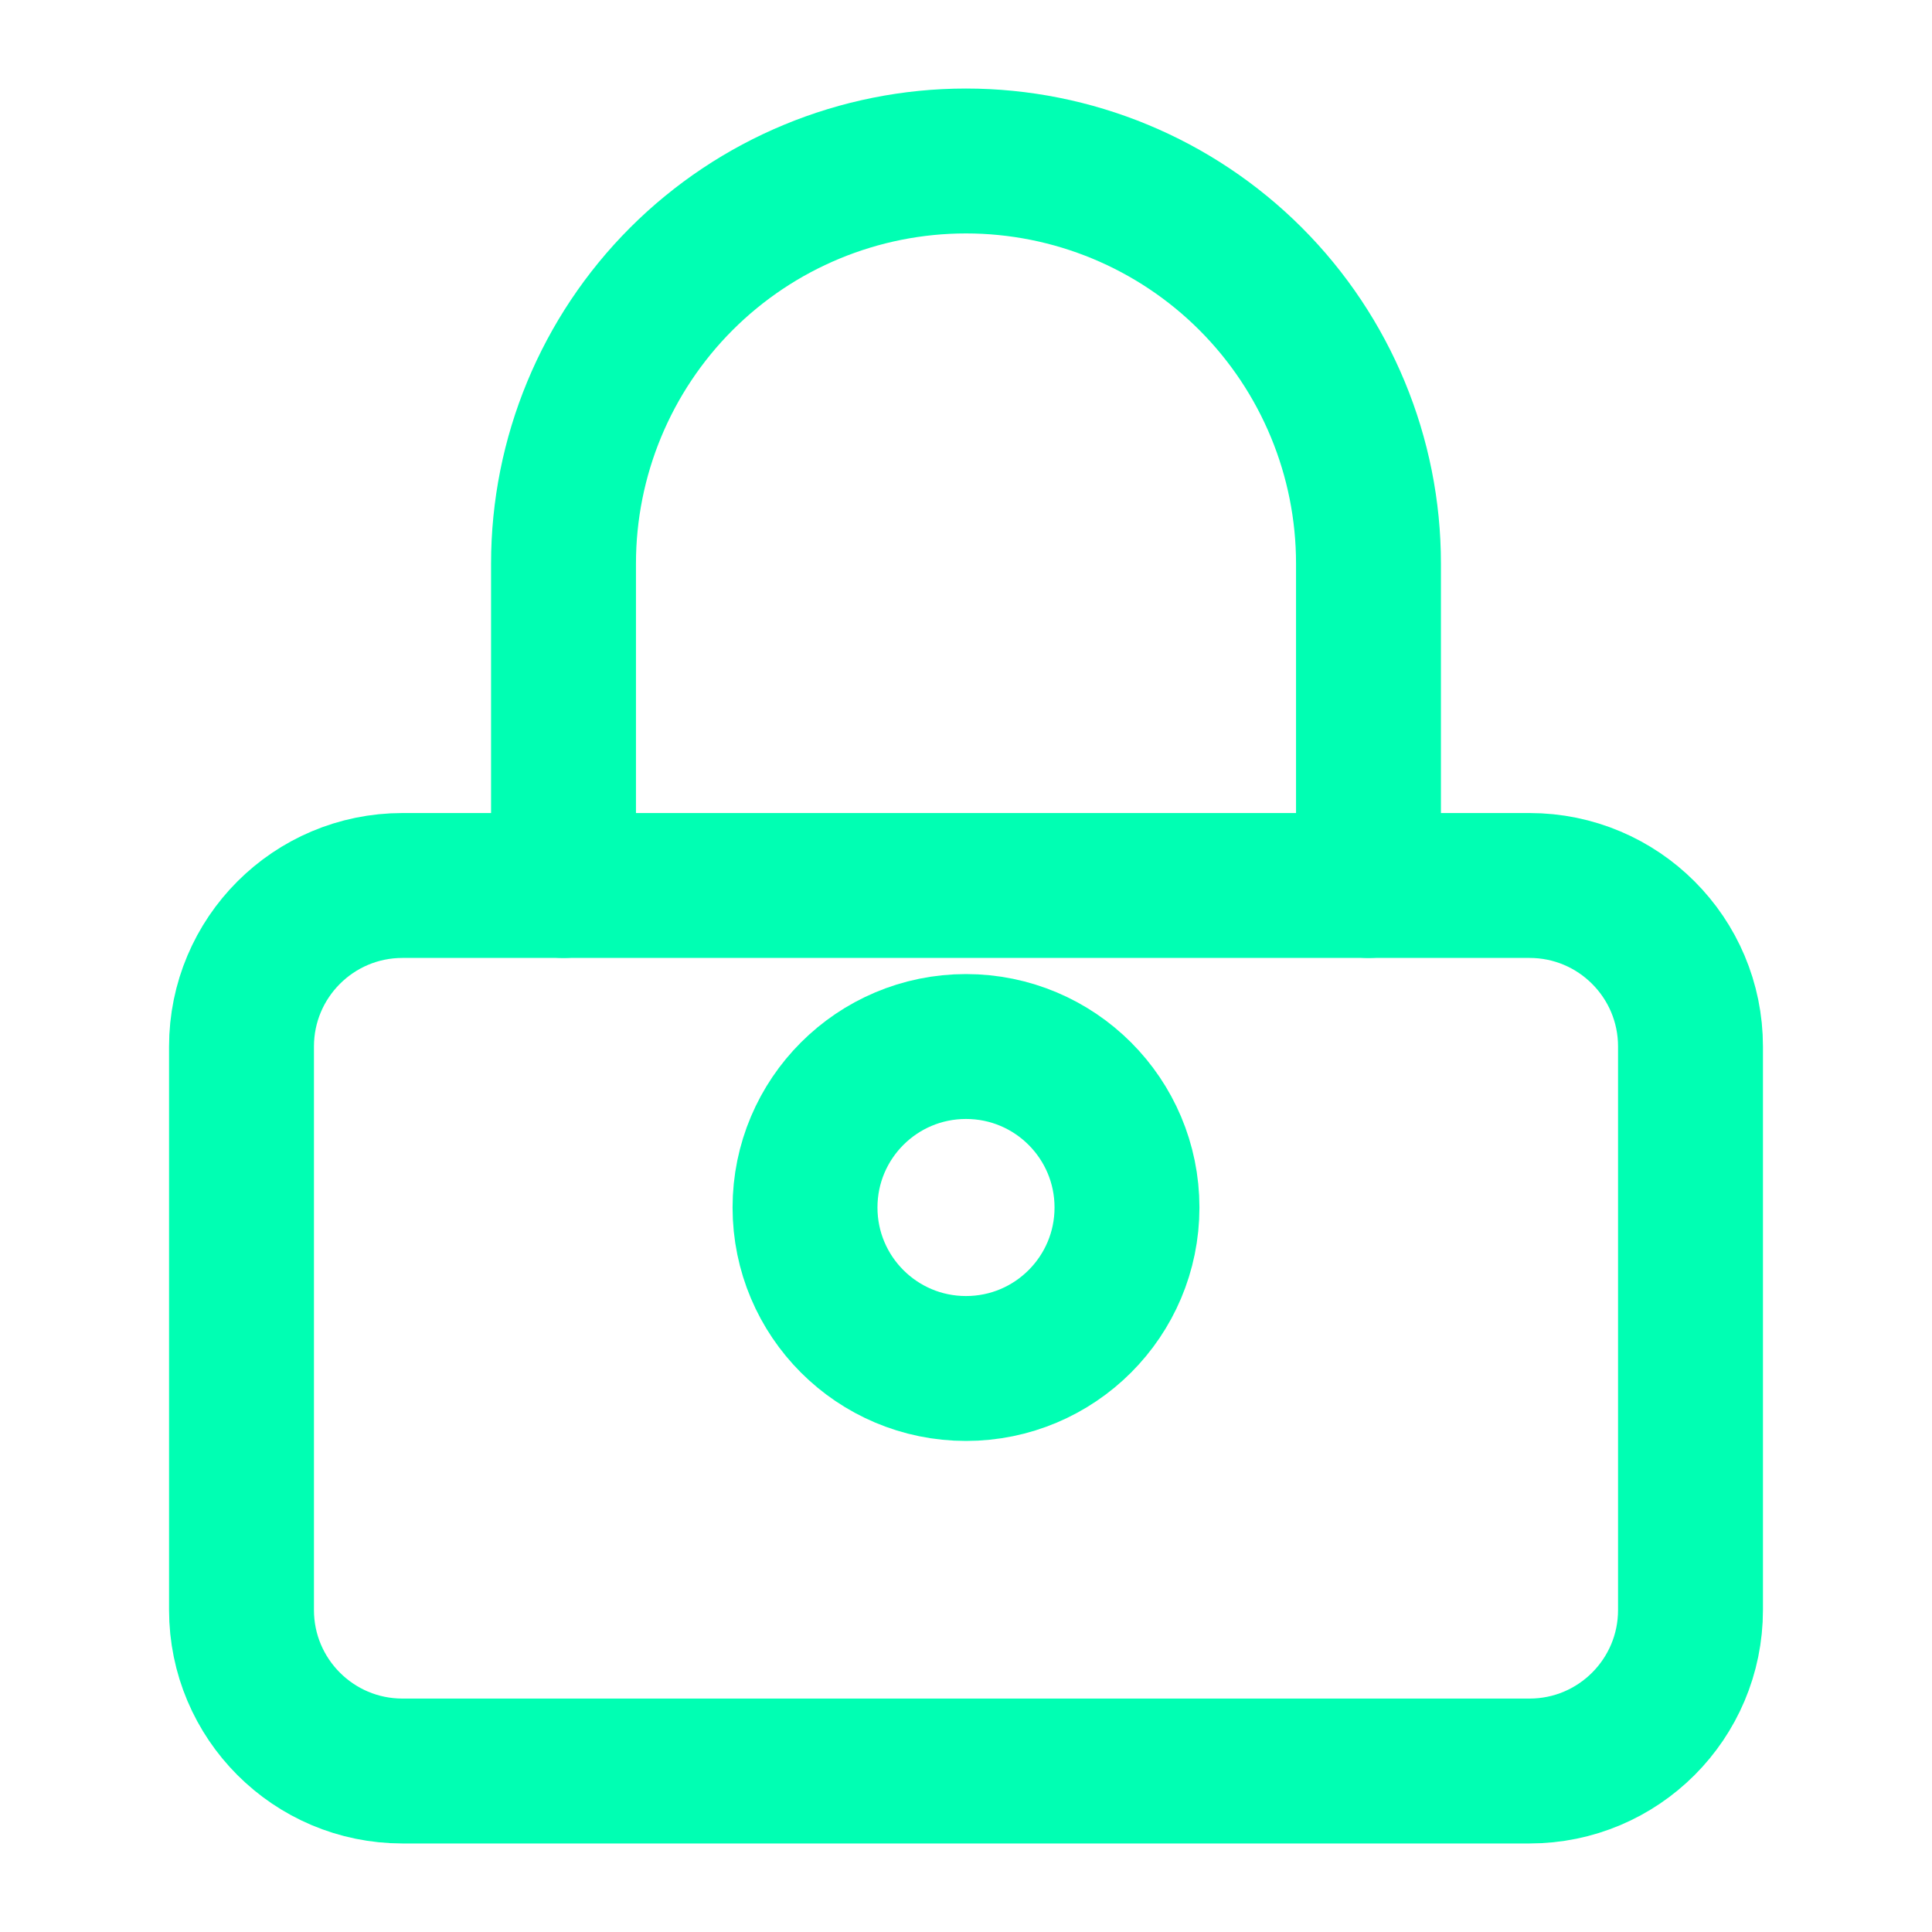 <svg width="40" height="40" viewBox="0 0 40 40" fill="none" xmlns="http://www.w3.org/2000/svg">
  <path d="M31.667 18.333H8.333C6.492 18.333 5 19.826 5 21.667V33.333C5 35.174 6.492 36.667 8.333 36.667H31.667C33.508 36.667 35 35.174 35 33.333V21.667C35 19.826 33.508 18.333 31.667 18.333Z" stroke="#00FFB3" stroke-width="3" stroke-linecap="round" stroke-linejoin="round"/>
  <path d="M11.667 18.333V11.667C11.667 9.457 12.545 7.337 14.107 5.774C15.67 4.211 17.79 3.333 20 3.333C22.21 3.333 24.33 4.211 25.893 5.774C27.455 7.337 28.333 9.457 28.333 11.667V18.333" stroke="#00FFB3" stroke-width="3" stroke-linecap="round" stroke-linejoin="round"/>
  <path d="M20 28.333C21.841 28.333 23.333 26.841 23.333 25C23.333 23.159 21.841 21.667 20 21.667C18.159 21.667 16.667 23.159 16.667 25C16.667 26.841 18.159 28.333 20 28.333Z" stroke="#00FFB3" stroke-width="3" stroke-linecap="round" stroke-linejoin="round"/>
</svg> 